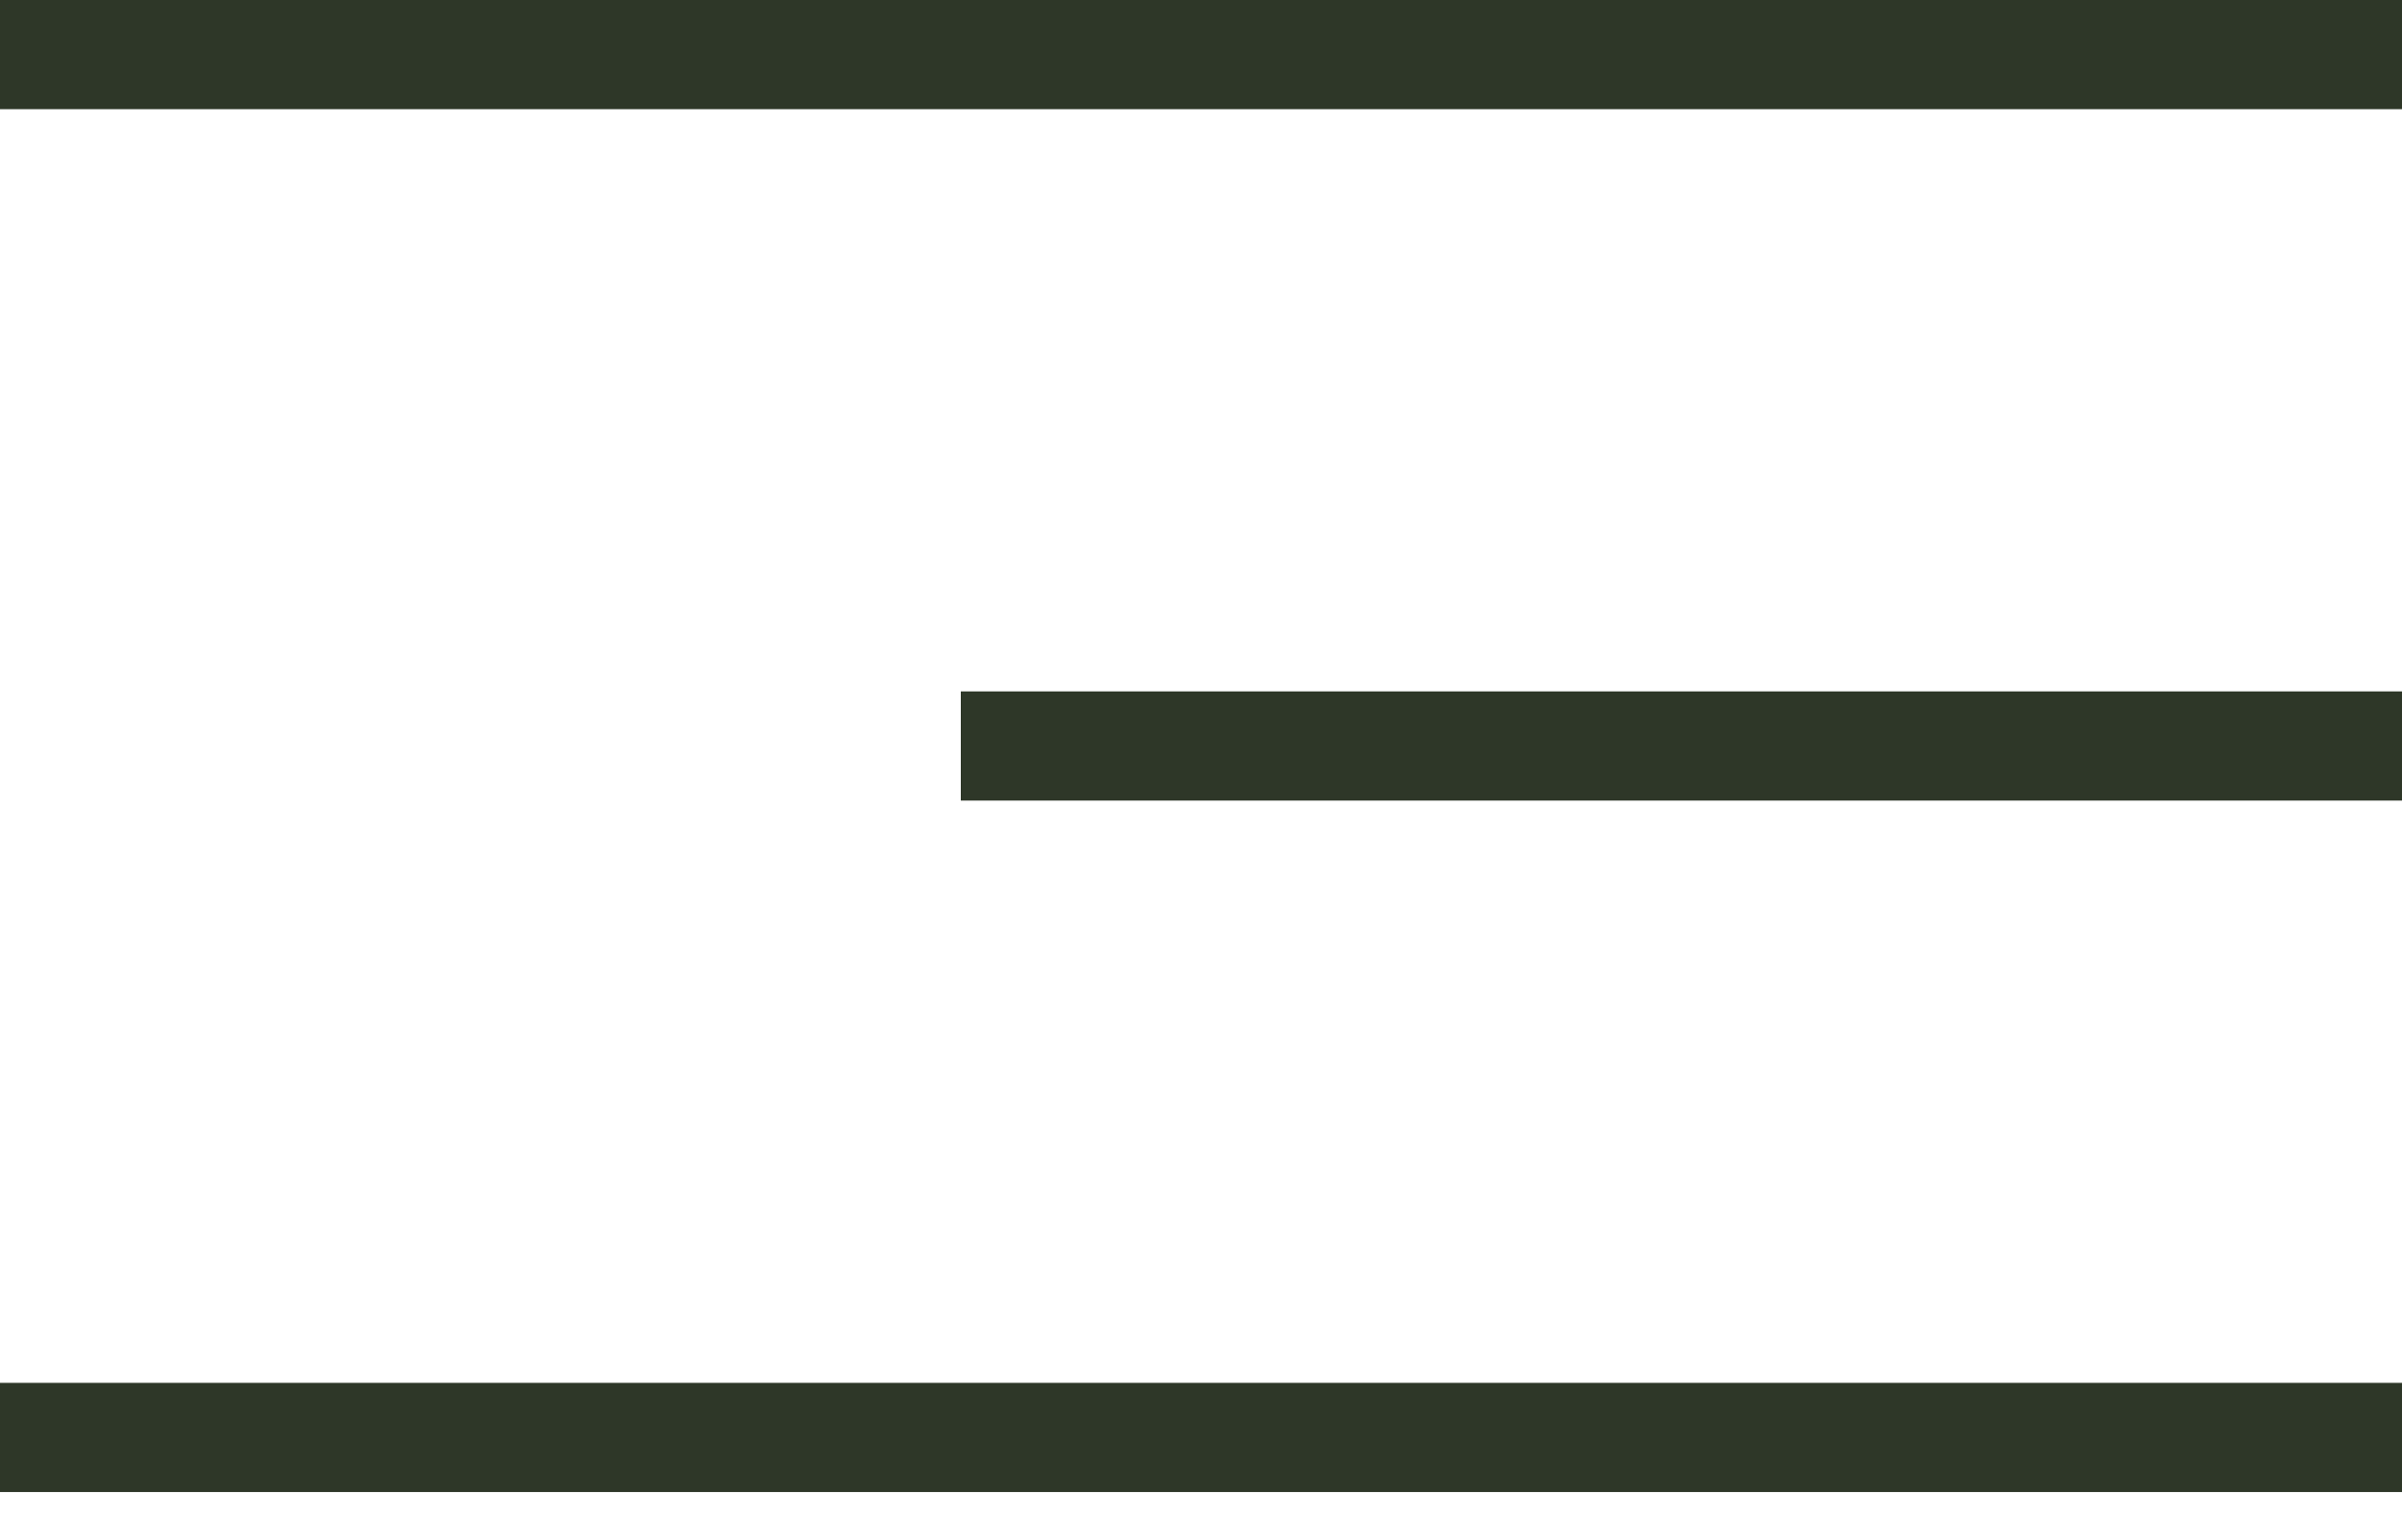 <?xml version="1.0" encoding="UTF-8"?> <svg xmlns="http://www.w3.org/2000/svg" width="39" height="25" viewBox="0 0 39 25" fill="none"><rect width="39" height="1.773" fill="#2E3728"></rect><rect x="15.6" y="11.227" width="23.4" height="1.773" fill="#2E3728"></rect><rect y="22.455" width="39" height="1.773" fill="#2E3728"></rect></svg> 